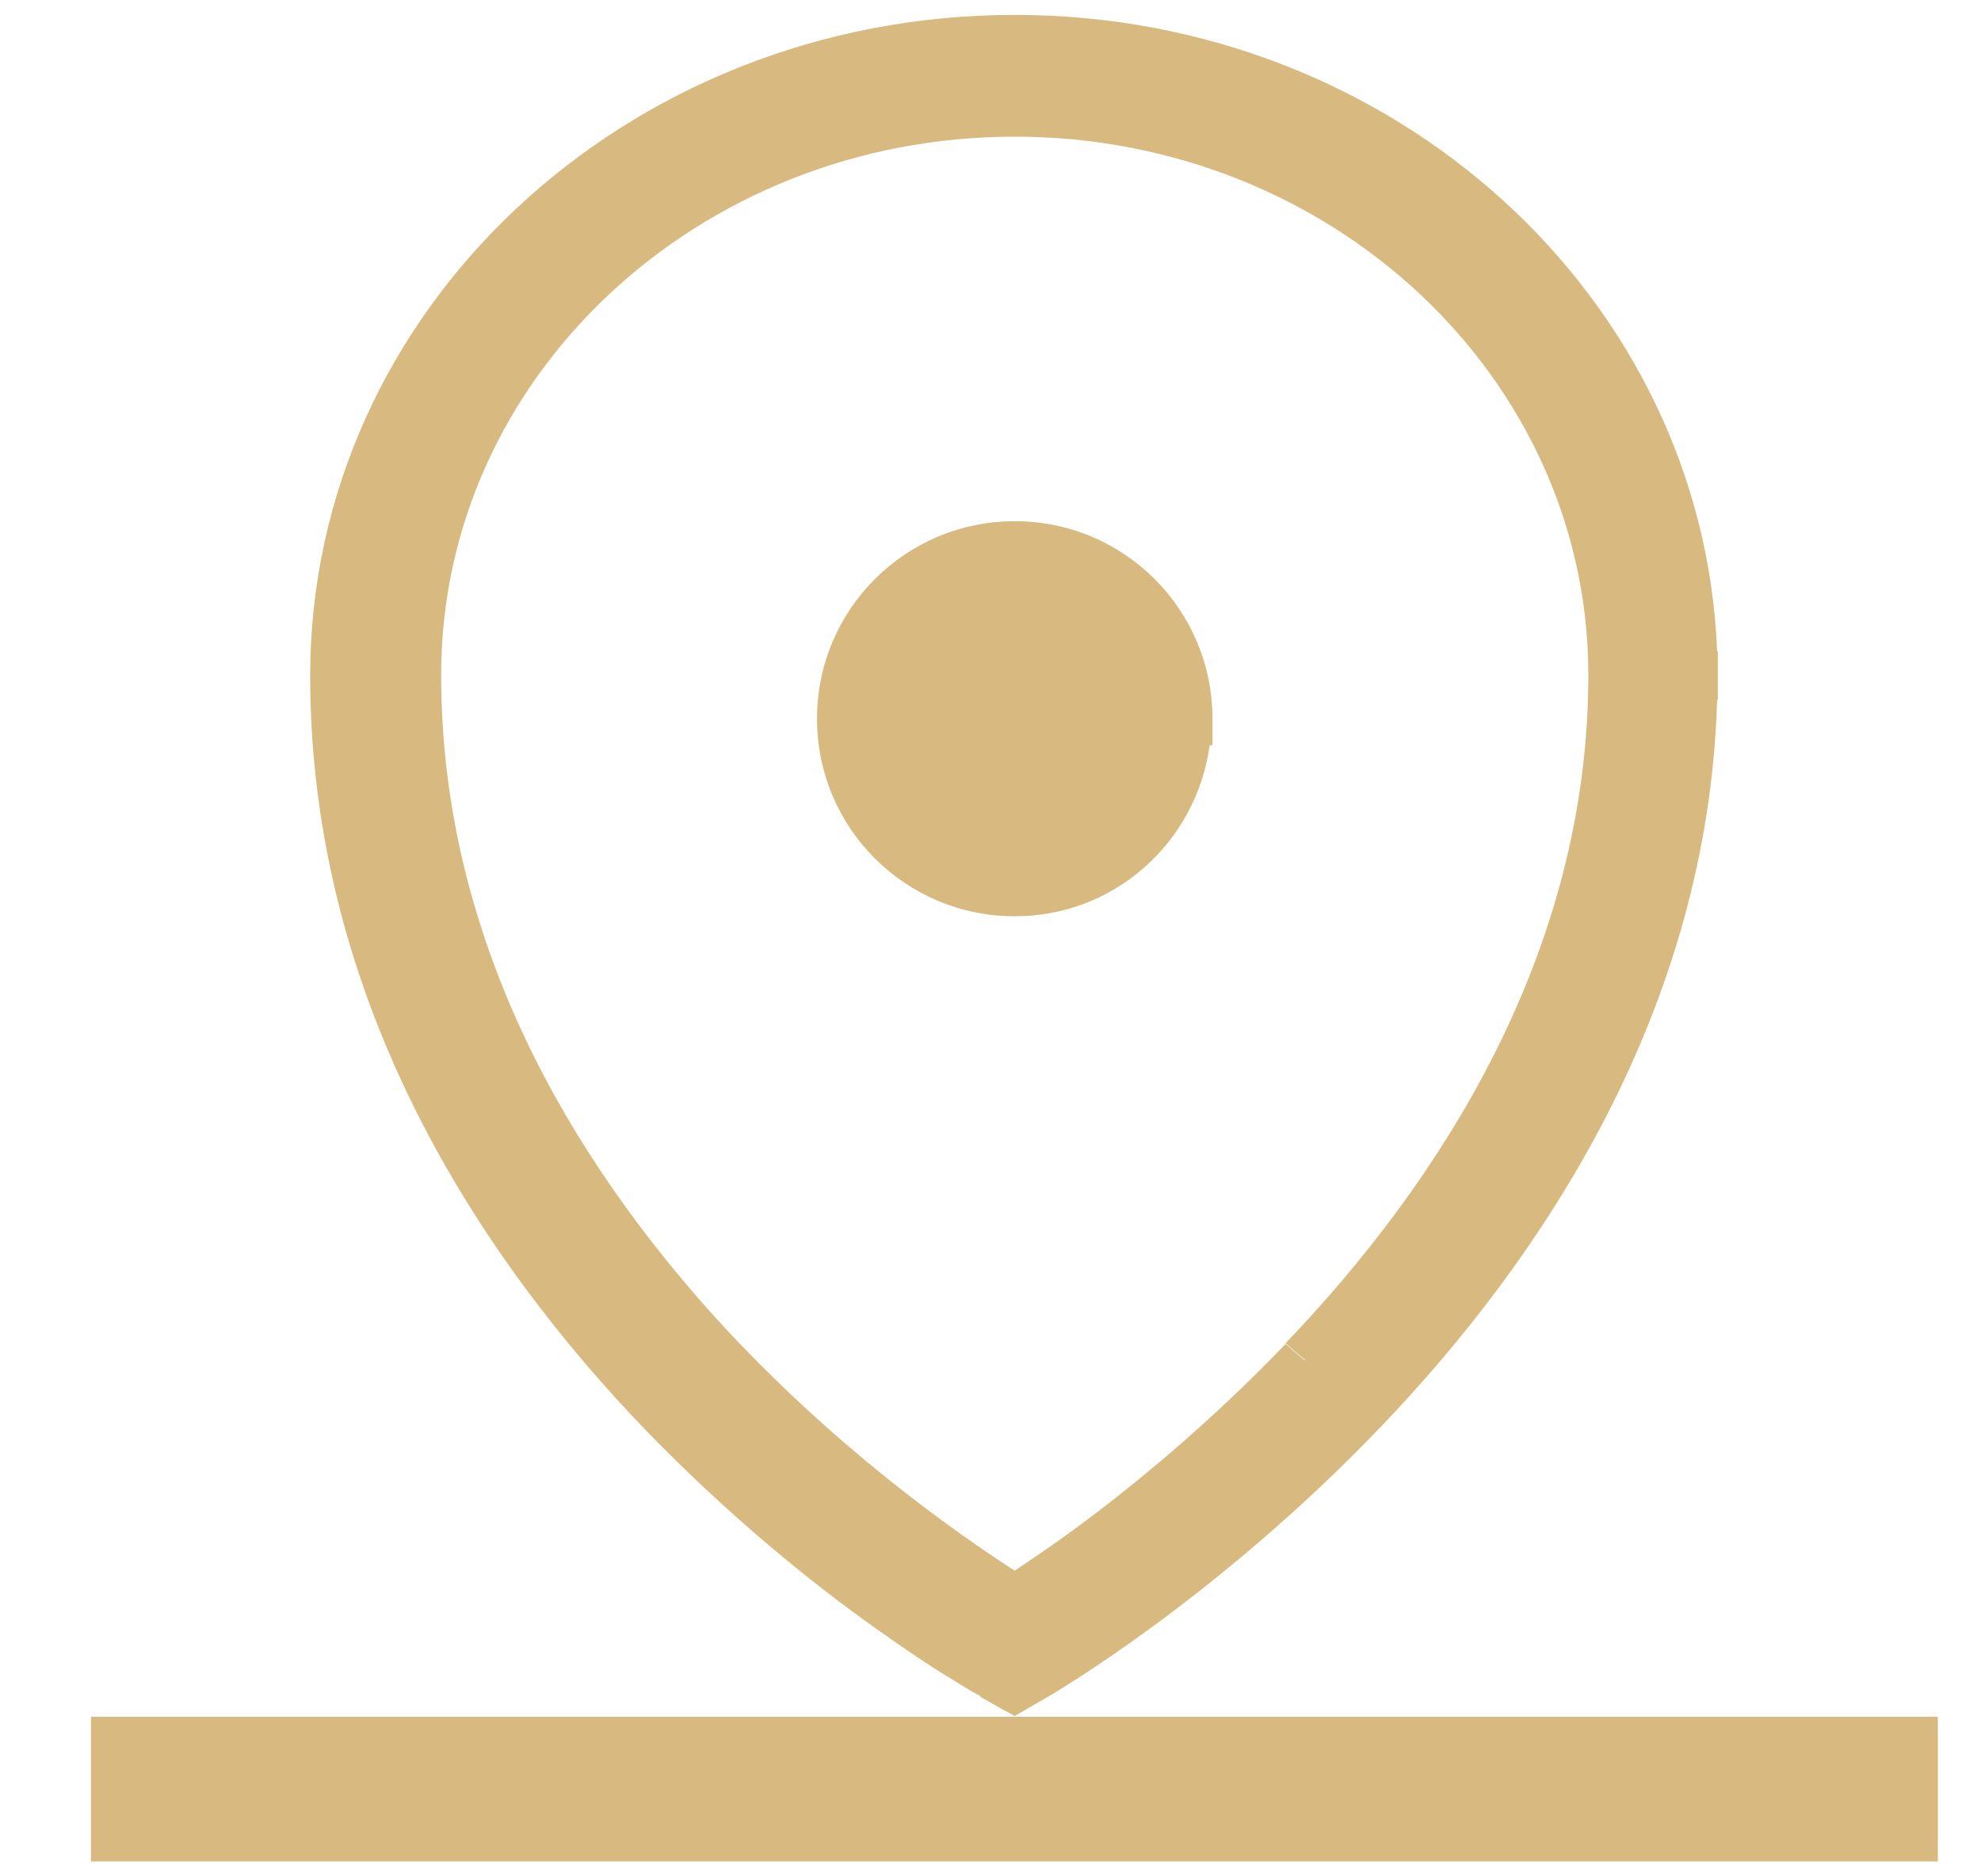 <svg width="19" height="18" viewBox="0 0 19 18" fill="none" xmlns="http://www.w3.org/2000/svg">
<g clip-path="url(#clip0_1_1053)">
<path d="M16.483 6.248H16.469C16.336 2.858 13.378 0.143 9.732 0.143C6 0.143 2.975 2.979 2.975 6.481C2.975 9.617 4.611 12.079 6.2 13.727C7.002 14.554 7.789 15.188 8.39 15.615C8.691 15.829 8.938 15.995 9.118 16.102C9.205 16.155 9.278 16.202 9.325 16.229L9.385 16.262H9.399V16.276L9.599 16.389L9.732 16.462L10.053 16.276C10.133 16.229 11.682 15.321 13.251 13.68C14.8 12.059 16.383 9.684 16.469 6.715H16.476V6.481V6.248H16.483ZM12.517 13.053L12.33 12.893C11.595 13.66 10.854 14.267 10.307 14.668C10.073 14.841 9.879 14.968 9.732 15.068C9.185 14.714 7.996 13.887 6.861 12.639C5.493 11.125 4.231 9.043 4.231 6.475C4.231 5.047 4.845 3.759 5.84 2.825C6.835 1.891 8.21 1.311 9.732 1.311C12.77 1.311 15.234 3.626 15.234 6.475C15.234 9.15 13.805 11.345 12.33 12.886L12.517 13.046V13.053Z" fill="#D8B97F"/>
<path d="M9.733 5C8.684 5 7.836 5.848 7.836 6.895C7.836 7.943 8.684 8.79 9.733 8.79C10.694 8.79 11.475 8.076 11.602 7.149H11.629V6.895C11.629 5.848 10.781 5 9.733 5Z" fill="#D8B97F"/>
<path d="M18.586 16.469H0.872V17.857H18.586V16.469Z" fill="#D8B97F"/>
</g>
<defs>
<clipPath id="clip0_1_1053">
<rect width="17.714" height="17.714" fill="white" transform="translate(0.872 0.143)"/>
</clipPath>
</defs>
</svg>
